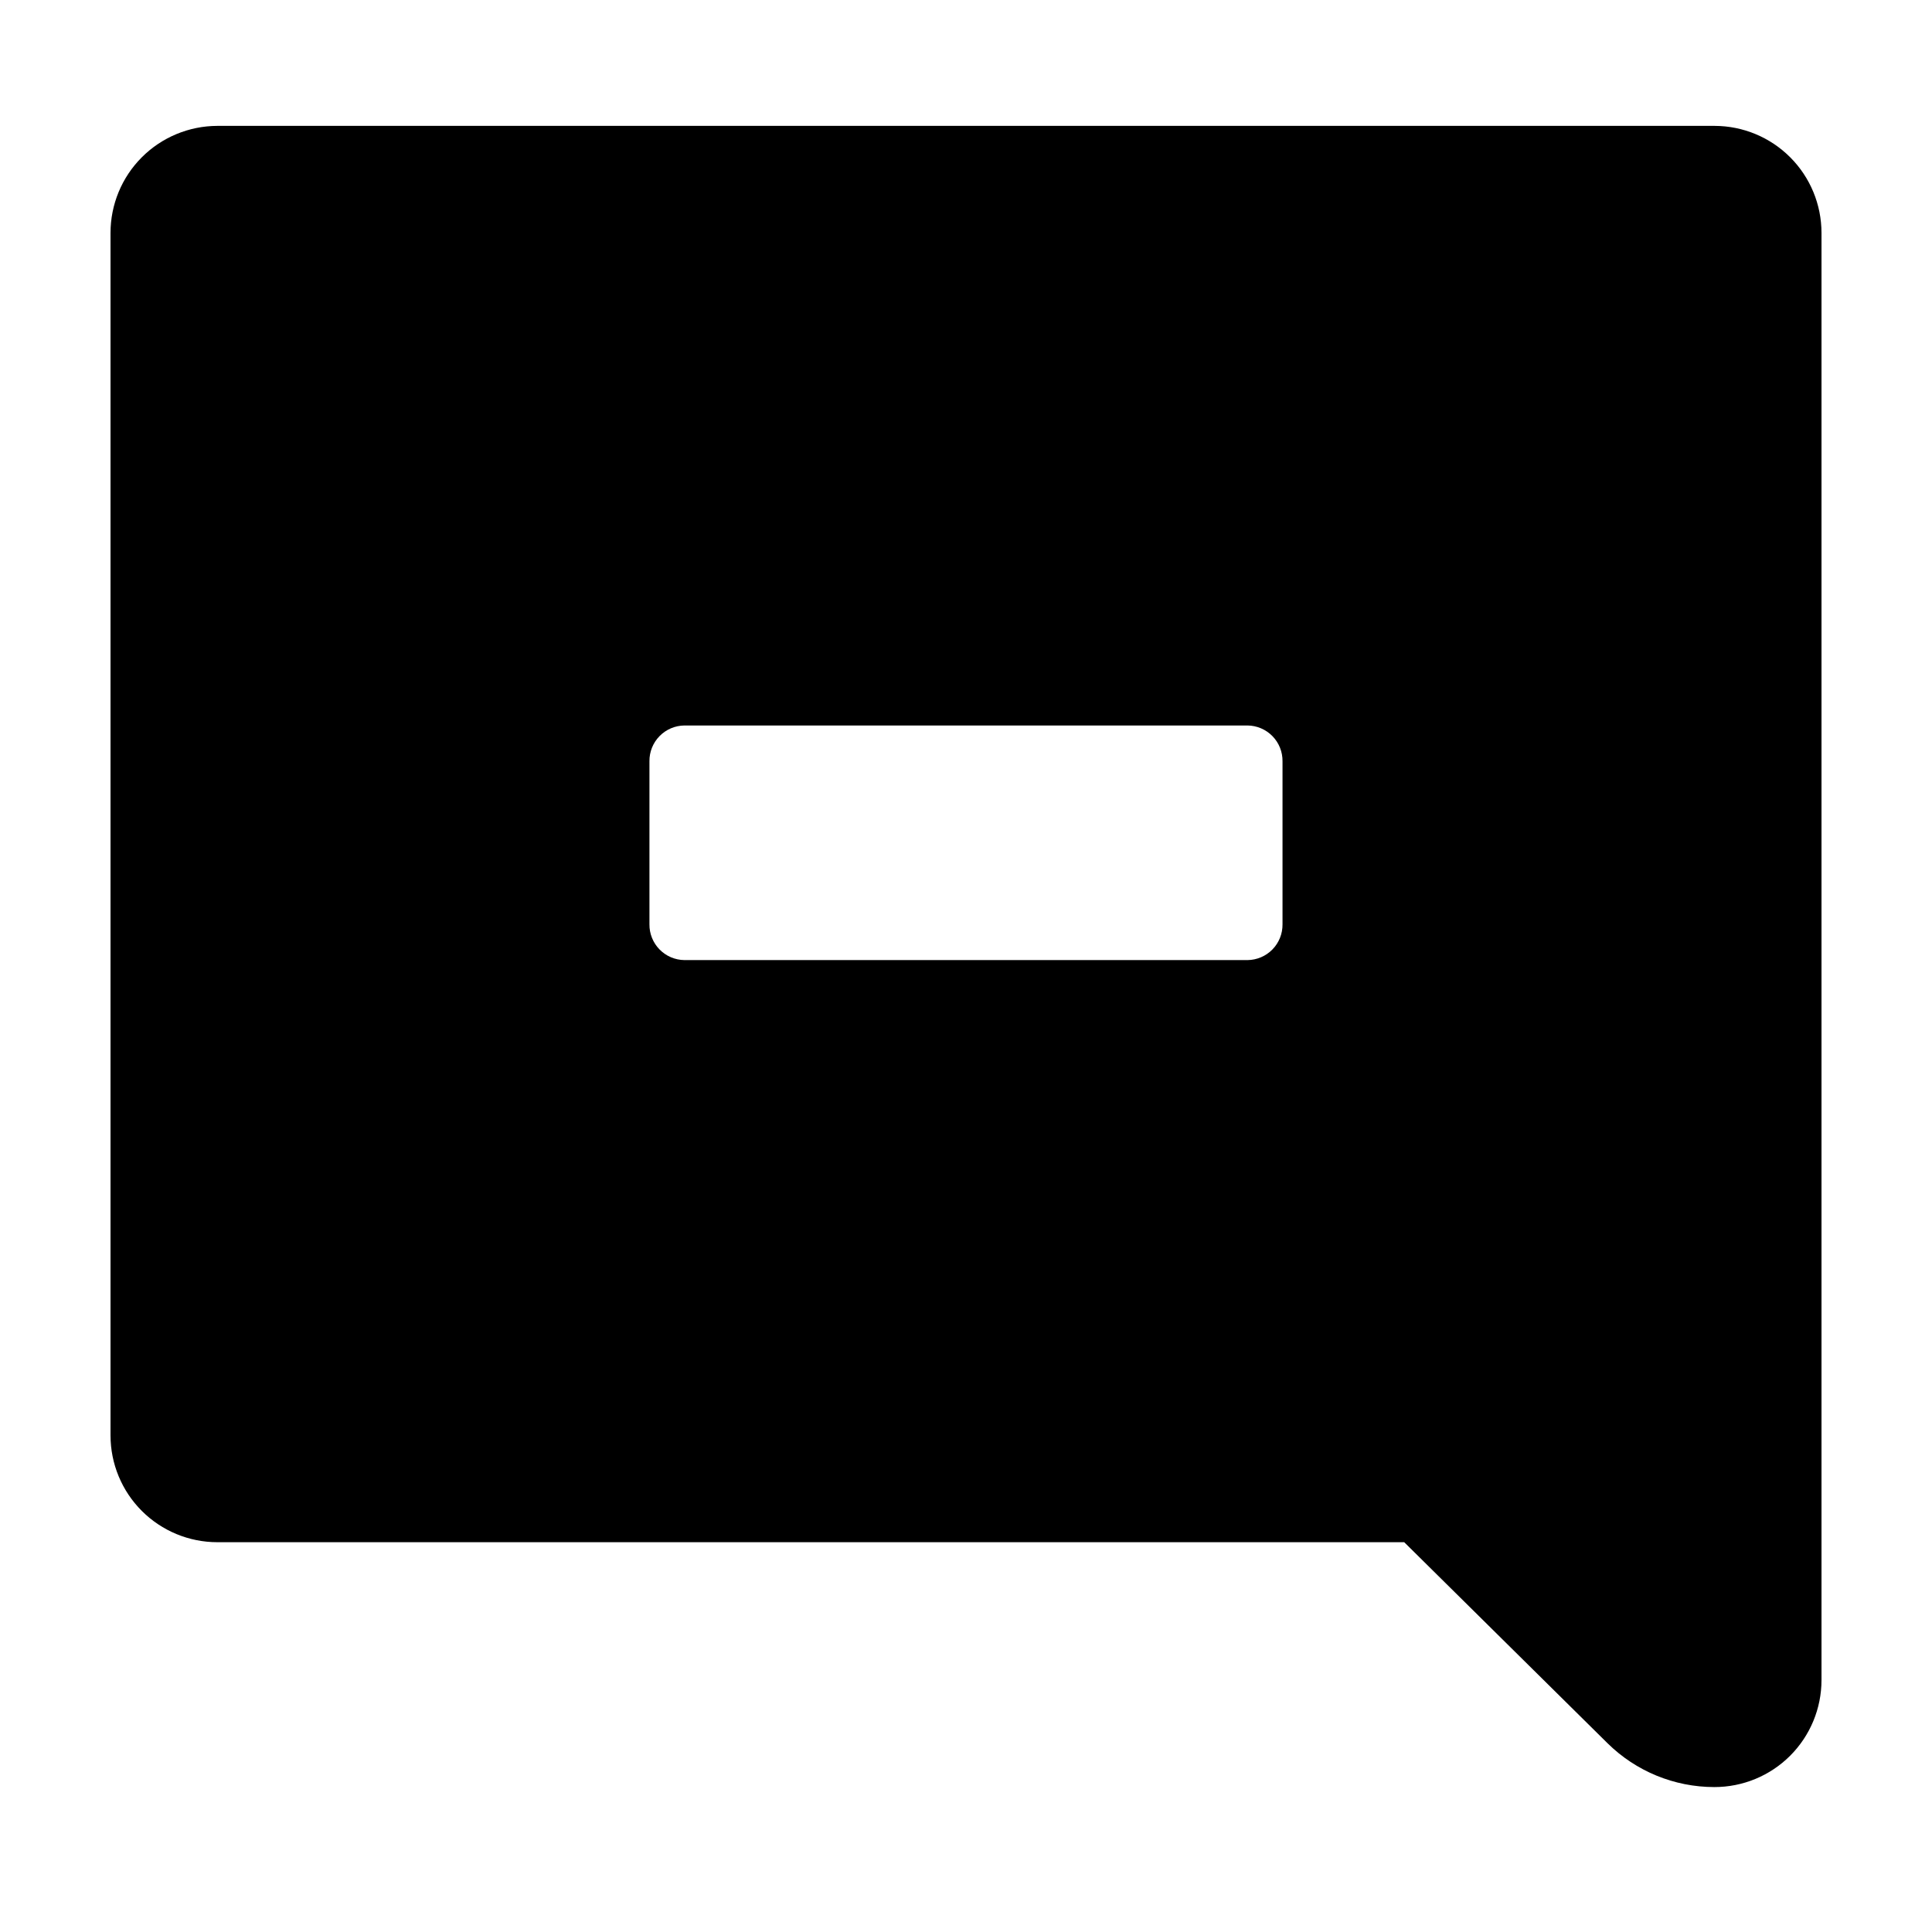 <?xml version="1.0" encoding="UTF-8"?>
<!-- Uploaded to: SVG Repo, www.svgrepo.com, Generator: SVG Repo Mixer Tools -->
<svg fill="#000000" width="800px" height="800px" version="1.1" viewBox="144 144 512 512" xmlns="http://www.w3.org/2000/svg">
 <path d="m598.4 177.36h-396.8c-7.512 0.016-14.715 3.008-20.023 8.328-5.309 5.316-8.289 12.523-8.289 20.039v318.66c0 7.508 2.981 14.711 8.293 20.02 5.309 5.309 12.512 8.293 20.02 8.293h314.53l53.859 53.254c7.539 7.449 17.711 11.633 28.312 11.637 7.531 0.012 14.762-2.969 20.09-8.289 5.332-5.32 8.324-12.543 8.324-20.074v-383.5c0-7.516-2.981-14.723-8.289-20.039-5.309-5.32-12.508-8.312-20.023-8.328zm-114.52 211.6c0.027 2.484-0.934 4.879-2.672 6.656-1.738 1.777-4.113 2.789-6.598 2.816h-149.23c-2.484-0.027-4.856-1.039-6.594-2.816-1.738-1.777-2.703-4.172-2.676-6.656v-43.227c-0.027-2.484 0.938-4.879 2.676-6.656 1.738-1.777 4.109-2.789 6.594-2.816h149.23c2.484 0.027 4.859 1.039 6.598 2.816 1.738 1.777 2.699 4.172 2.672 6.656z"/>
</svg>